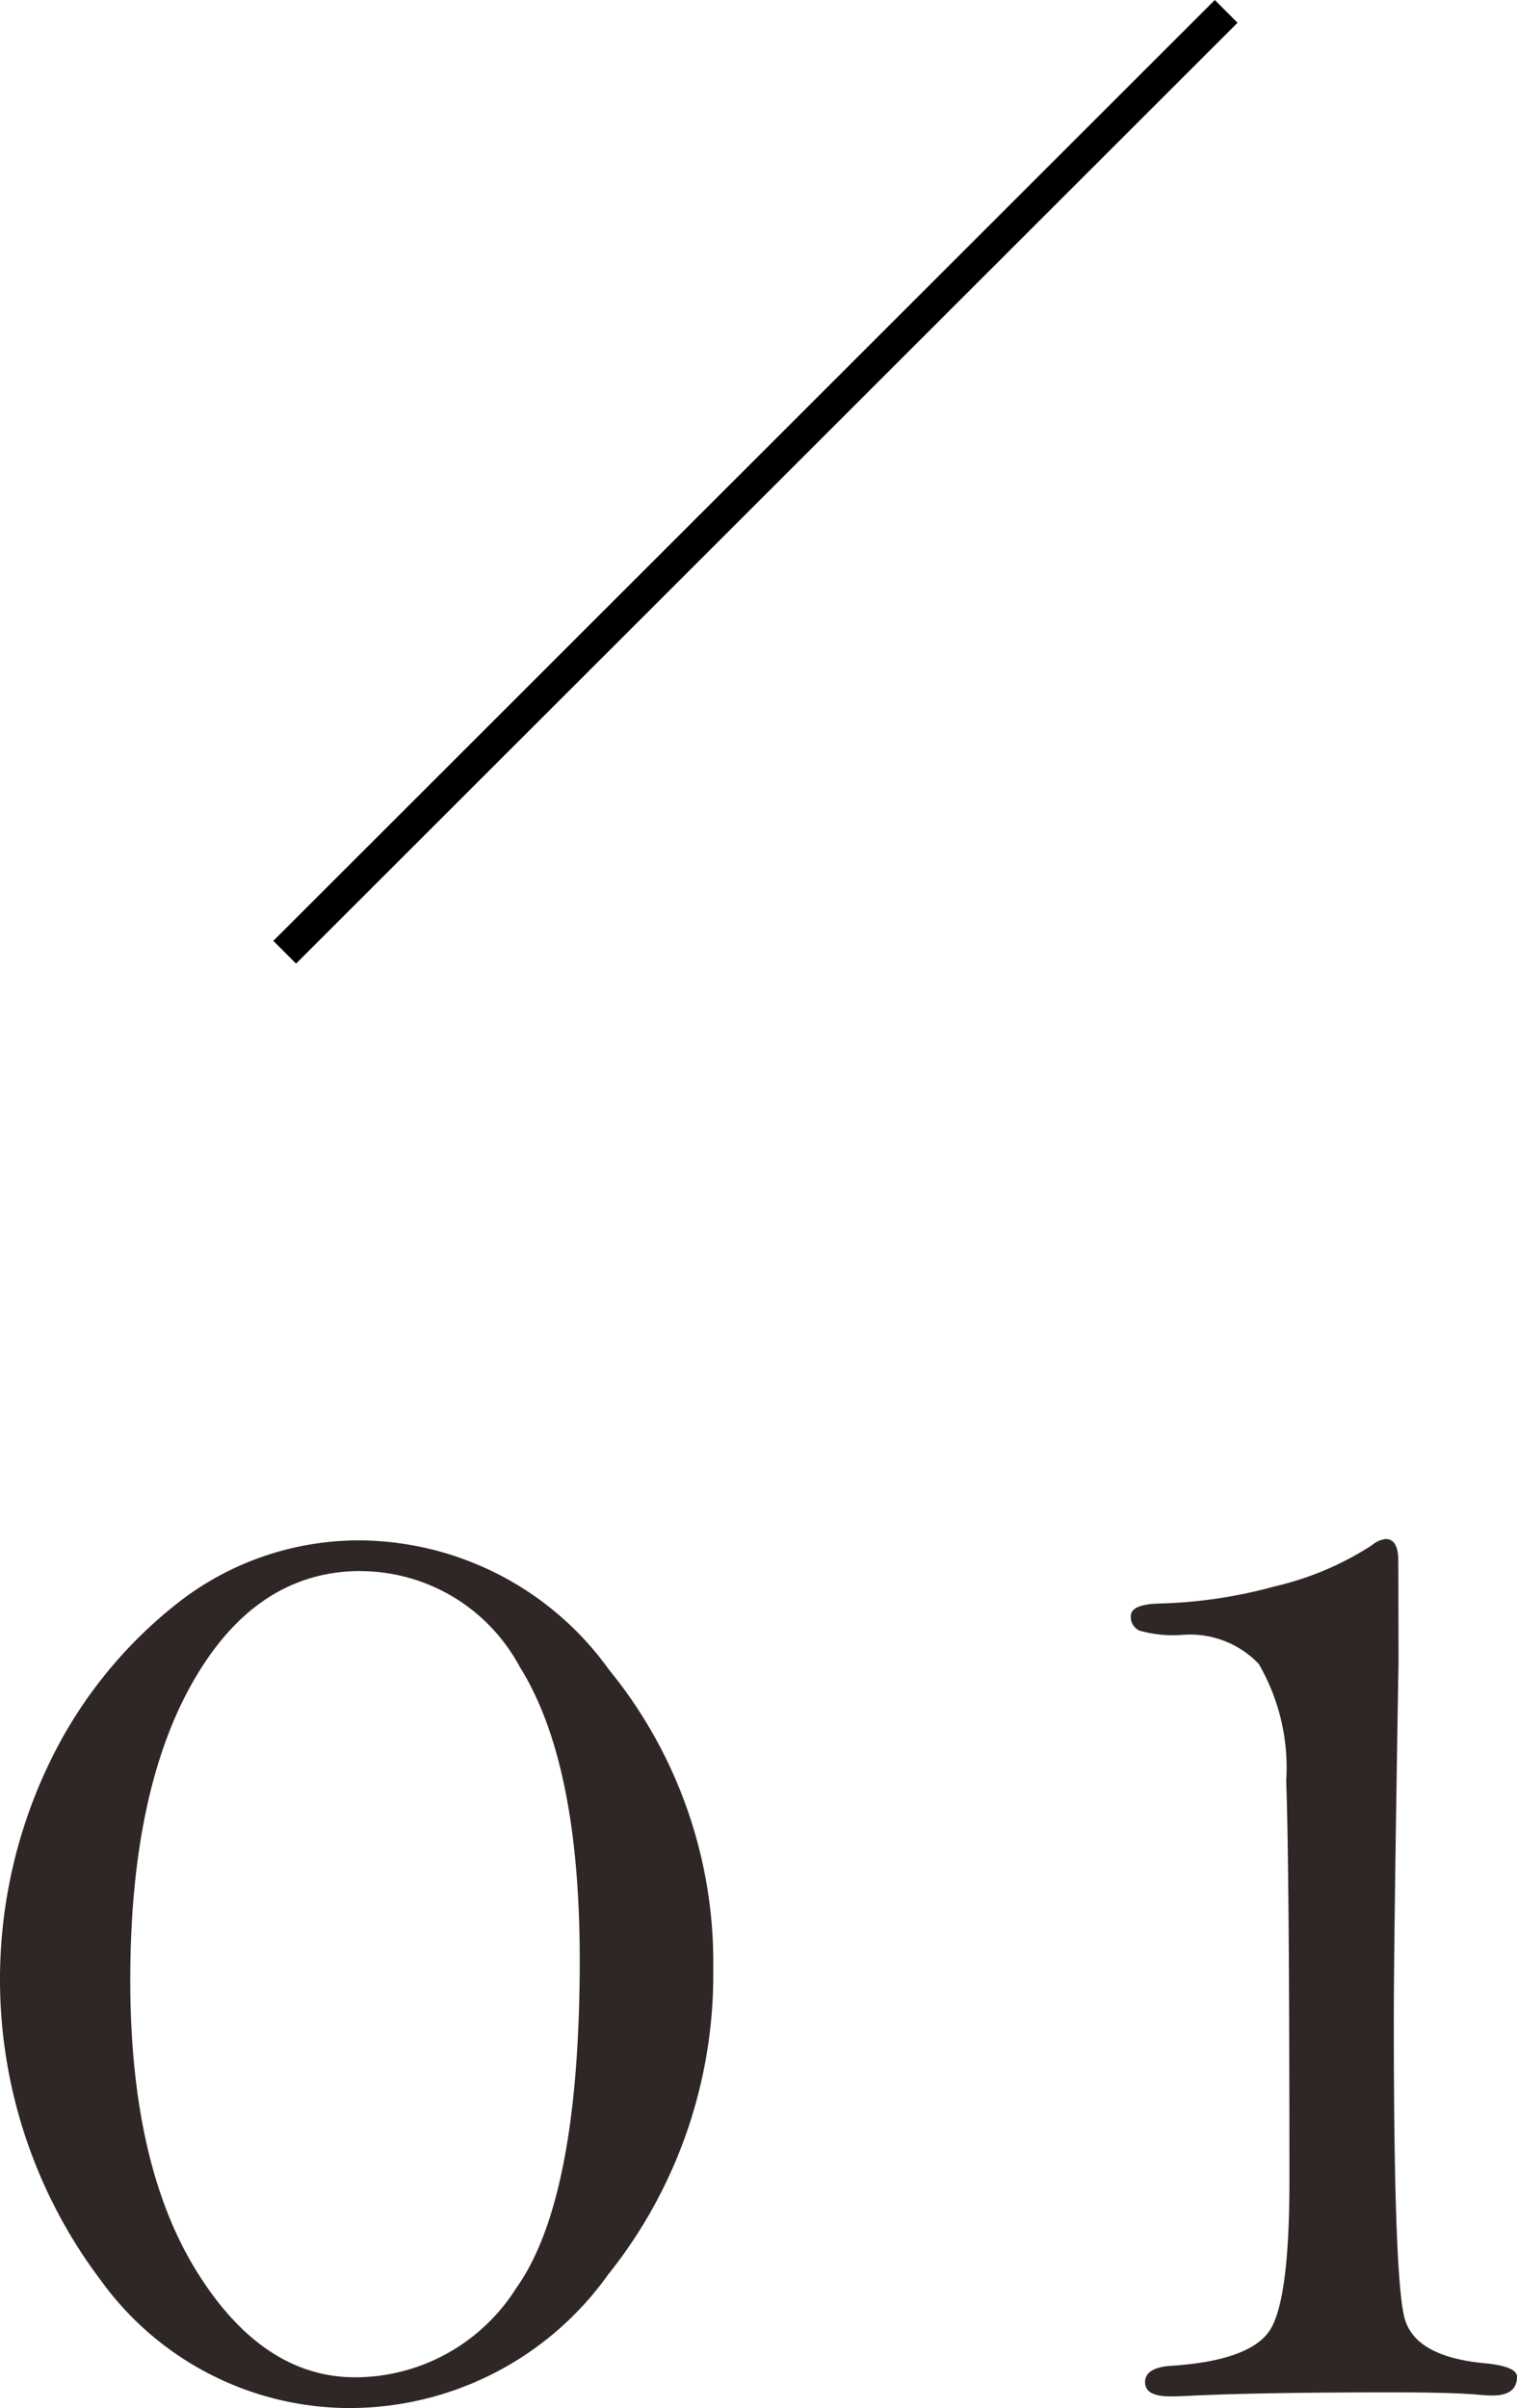 <svg xmlns="http://www.w3.org/2000/svg" viewBox="0 0 47.2 74.88"><defs><style>.cls-1{fill:#2f2725}</style></defs><g id="レイヤー_2" data-name="レイヤー 2"><g id="off"><path class="cls-1" d="M11.279 47.9a9.623 9.623 0 017.666 4.016 14.38 14.38 0 013.247 9.314 14.921 14.921 0 01-3.271 9.5 9.889 9.889 0 01-8.032 4.15 9.557 9.557 0 01-7.74-3.955 15.523 15.523 0 01-1.574-16.186 14.059 14.059 0 014.052-4.969 9.144 9.144 0 015.652-1.87zm-.049.952q-3.248 0-5.212 3.418t-1.965 9.3q0 5.713 2.051 9.034t4.956 3.32a5.936 5.936 0 005-2.771q1.978-2.77 1.978-10.217 0-6.127-1.868-9.107a5.635 5.635 0 00-4.94-2.974z"/><path class="cls-1" d="M43.514 51.687q-.147 8.765-.147 11.157 0 8.082.342 9.265t2.515 1.38q.975.1.976.415 0 .585-.757.585c-.13 0-.276-.008-.439-.024q-.831-.074-2.734-.073-3.956 0-6.128.1-.465.025-.733.025-.782 0-.781-.44 0-.463.83-.512 2.538-.171 3.1-1.184t.561-4.554q0-9.715-.1-12.451a6.426 6.426 0 00-.855-3.637 2.952 2.952 0 00-2.393-.9 3.8 3.8 0 01-1.318-.134.465.465 0 01-.268-.452q0-.366.878-.39a14.985 14.985 0 003.614-.537 9.507 9.507 0 003-1.27.822.822 0 01.439-.2c.26 0 .391.228.391.683z"/><path fill="none" stroke="#000" stroke-miterlimit="10" d="M38.151.354L8.858 29.61"/></g></g></svg>